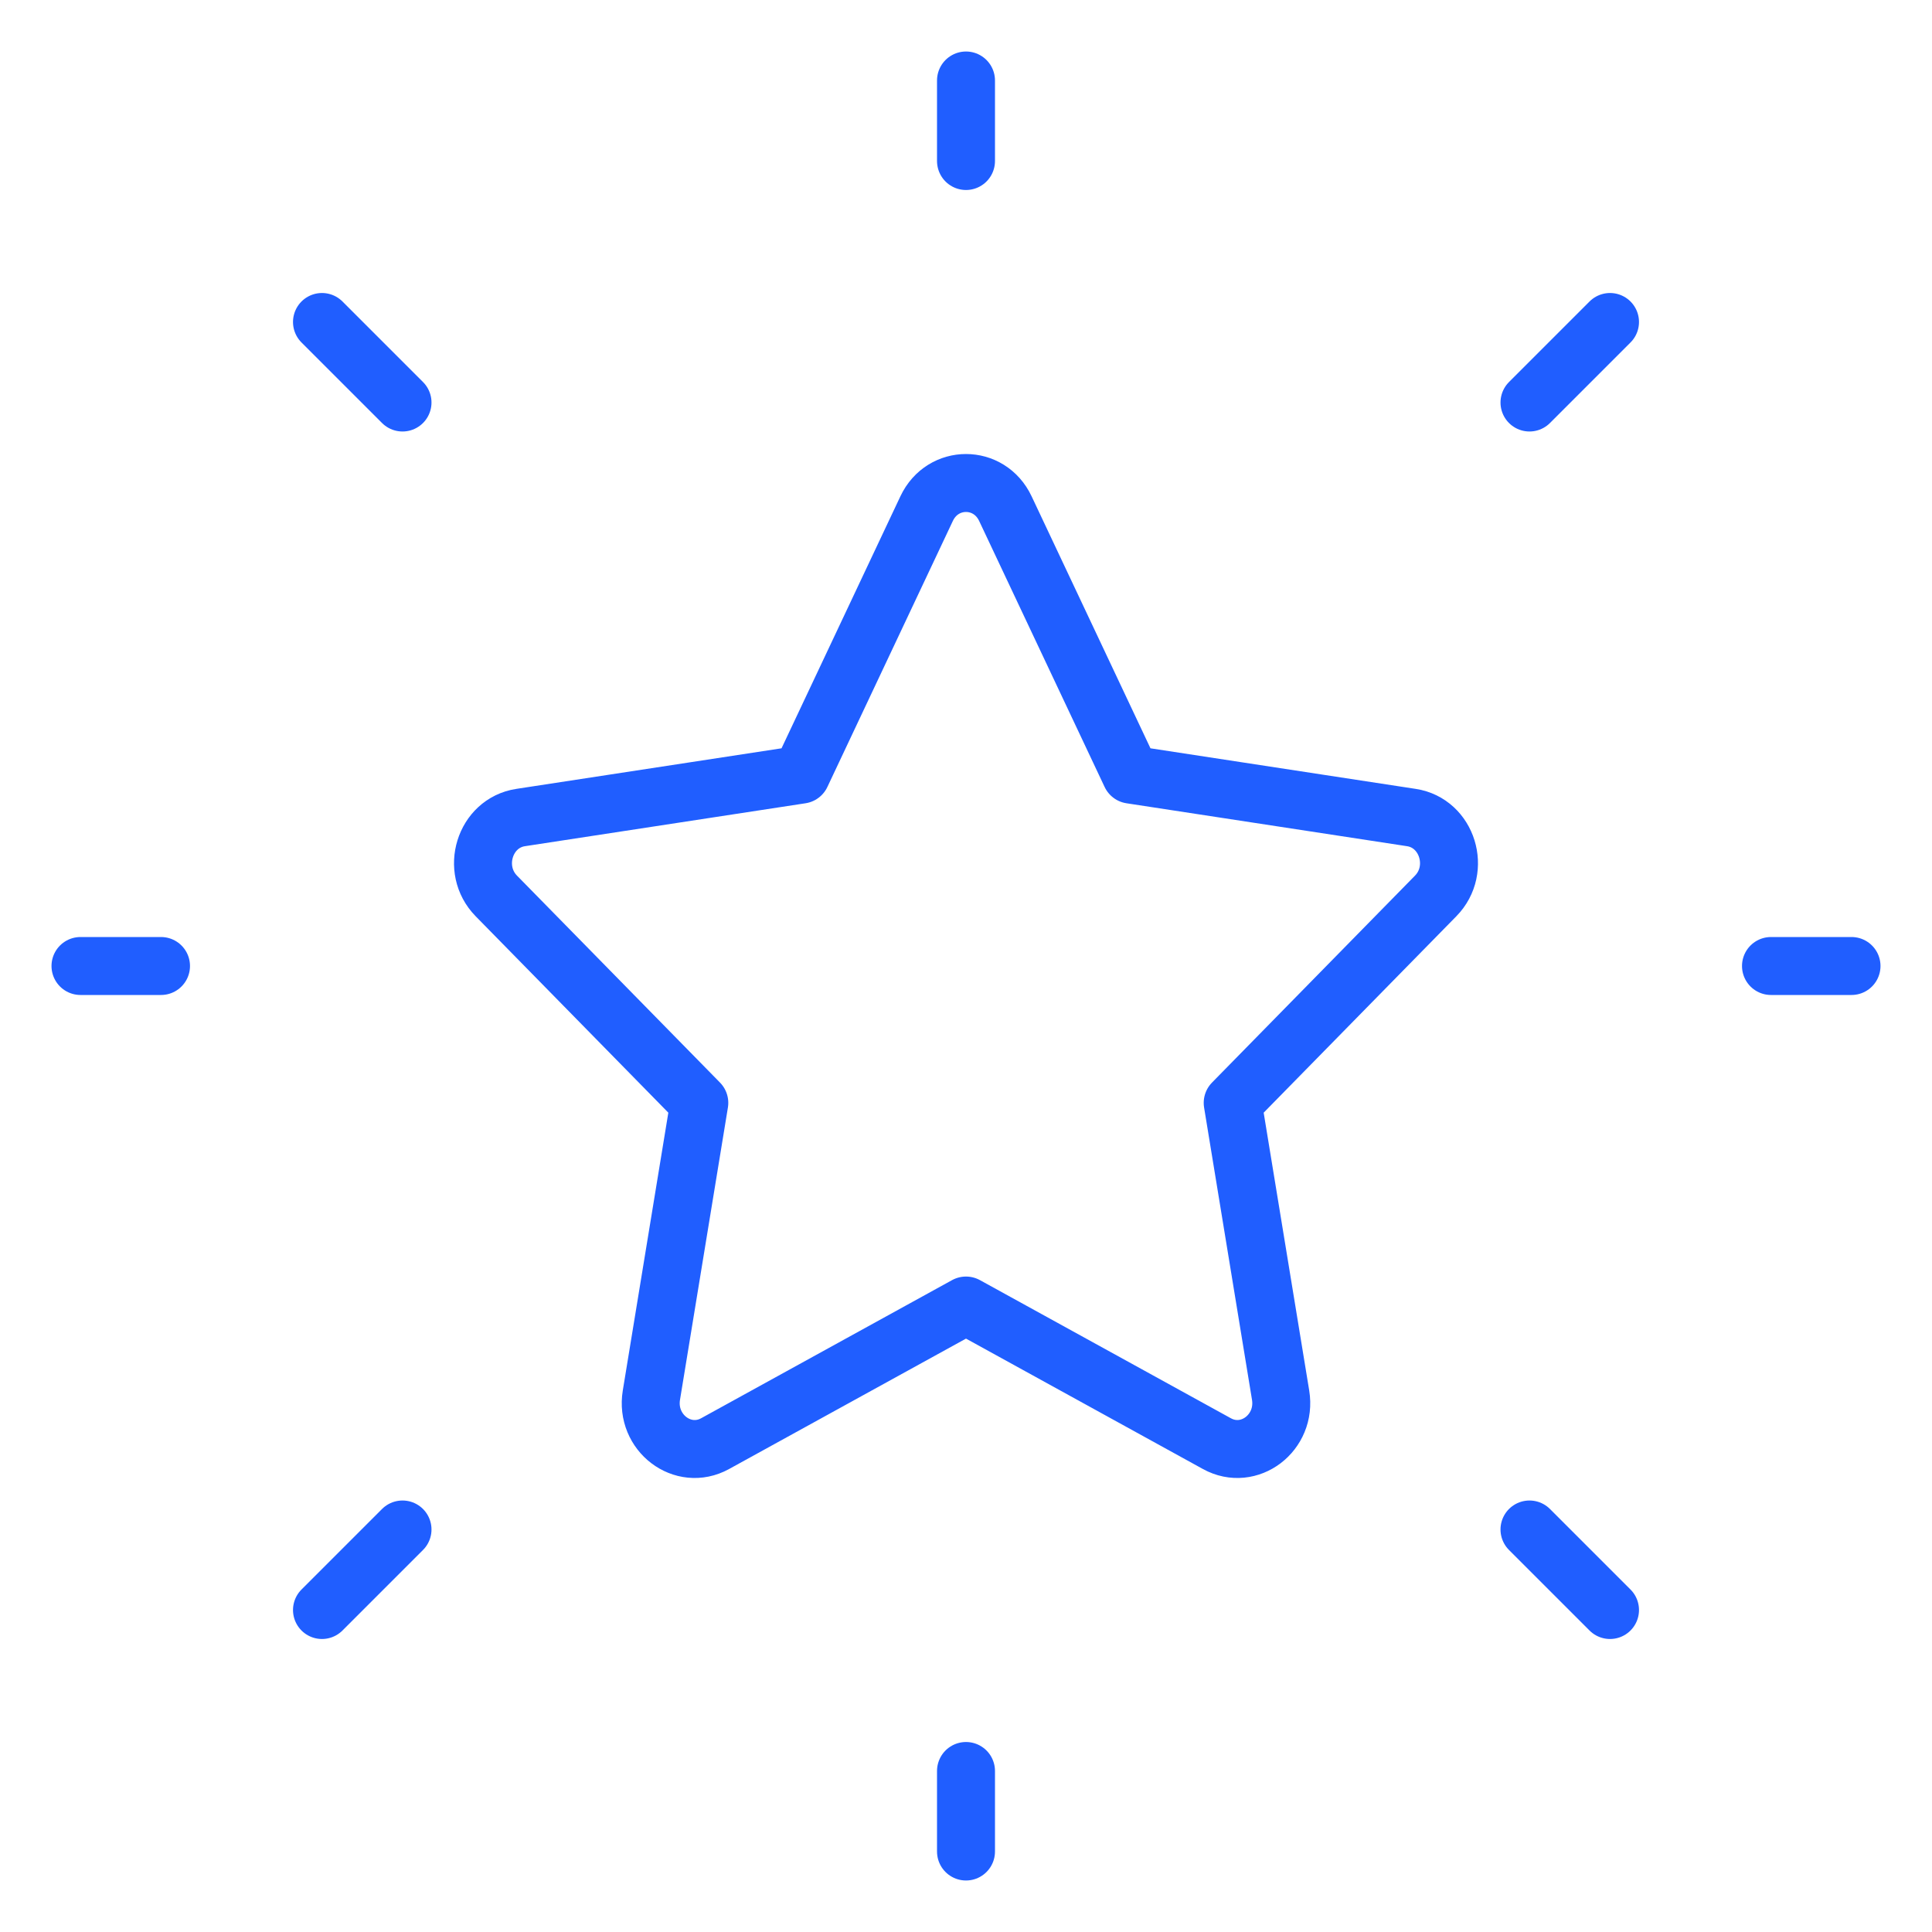 <svg width="50" height="50" viewBox="0 0 50 50" fill="none" xmlns="http://www.w3.org/2000/svg">
<g clip-path="url(#clip0_7358_3353)">
<mask id="mask0_7358_3353" style="mask-type:luminance" maskUnits="userSpaceOnUse" x="0" y="0" width="50" height="50">
<path d="M50 0H0V50H50V0Z" fill="white"/>
</mask>
<g mask="url(#mask0_7358_3353)">
<path d="M20.734 20.047L23.981 13.163C24.398 12.279 25.602 12.279 26.019 13.163L29.266 20.047L36.527 21.158C37.459 21.301 37.83 22.499 37.155 23.187L31.902 28.542L33.142 36.107C33.301 37.079 32.327 37.82 31.493 37.361L25 33.787L18.507 37.361C17.673 37.82 16.699 37.079 16.858 36.107L18.098 28.542L12.845 23.187C12.17 22.499 12.541 21.301 13.473 21.158L20.734 20.047Z" stroke="#205EFF" stroke-width="1.5" stroke-linecap="round" stroke-linejoin="round"/>
<path d="M45.833 25H47.917" stroke="#205EFF" stroke-width="1.5" stroke-linecap="round" stroke-linejoin="round"/>
<path d="M25 4.167V2.083" stroke="#205EFF" stroke-width="1.5" stroke-linecap="round" stroke-linejoin="round"/>
<path d="M25 47.917V45.833" stroke="#205EFF" stroke-width="1.5" stroke-linecap="round" stroke-linejoin="round"/>
<path d="M41.667 41.667L39.583 39.583" stroke="#205EFF" stroke-width="1.5" stroke-linecap="round" stroke-linejoin="round"/>
<path d="M41.667 8.333L39.583 10.417" stroke="#205EFF" stroke-width="1.5" stroke-linecap="round" stroke-linejoin="round"/>
<path d="M8.333 41.667L10.417 39.583" stroke="#205EFF" stroke-width="1.5" stroke-linecap="round" stroke-linejoin="round"/>
<path d="M8.333 8.333L10.417 10.417" stroke="#205EFF" stroke-width="1.5" stroke-linecap="round" stroke-linejoin="round"/>
<path d="M2.083 25H4.167" stroke="#205EFF" stroke-width="1.5" stroke-linecap="round" stroke-linejoin="round"/>
</g>
</g>
<defs>
<clipPath id="clip0_7358_3353">
<rect width="50" height="50" fill="white"/>
</clipPath>
</defs>
</svg>
